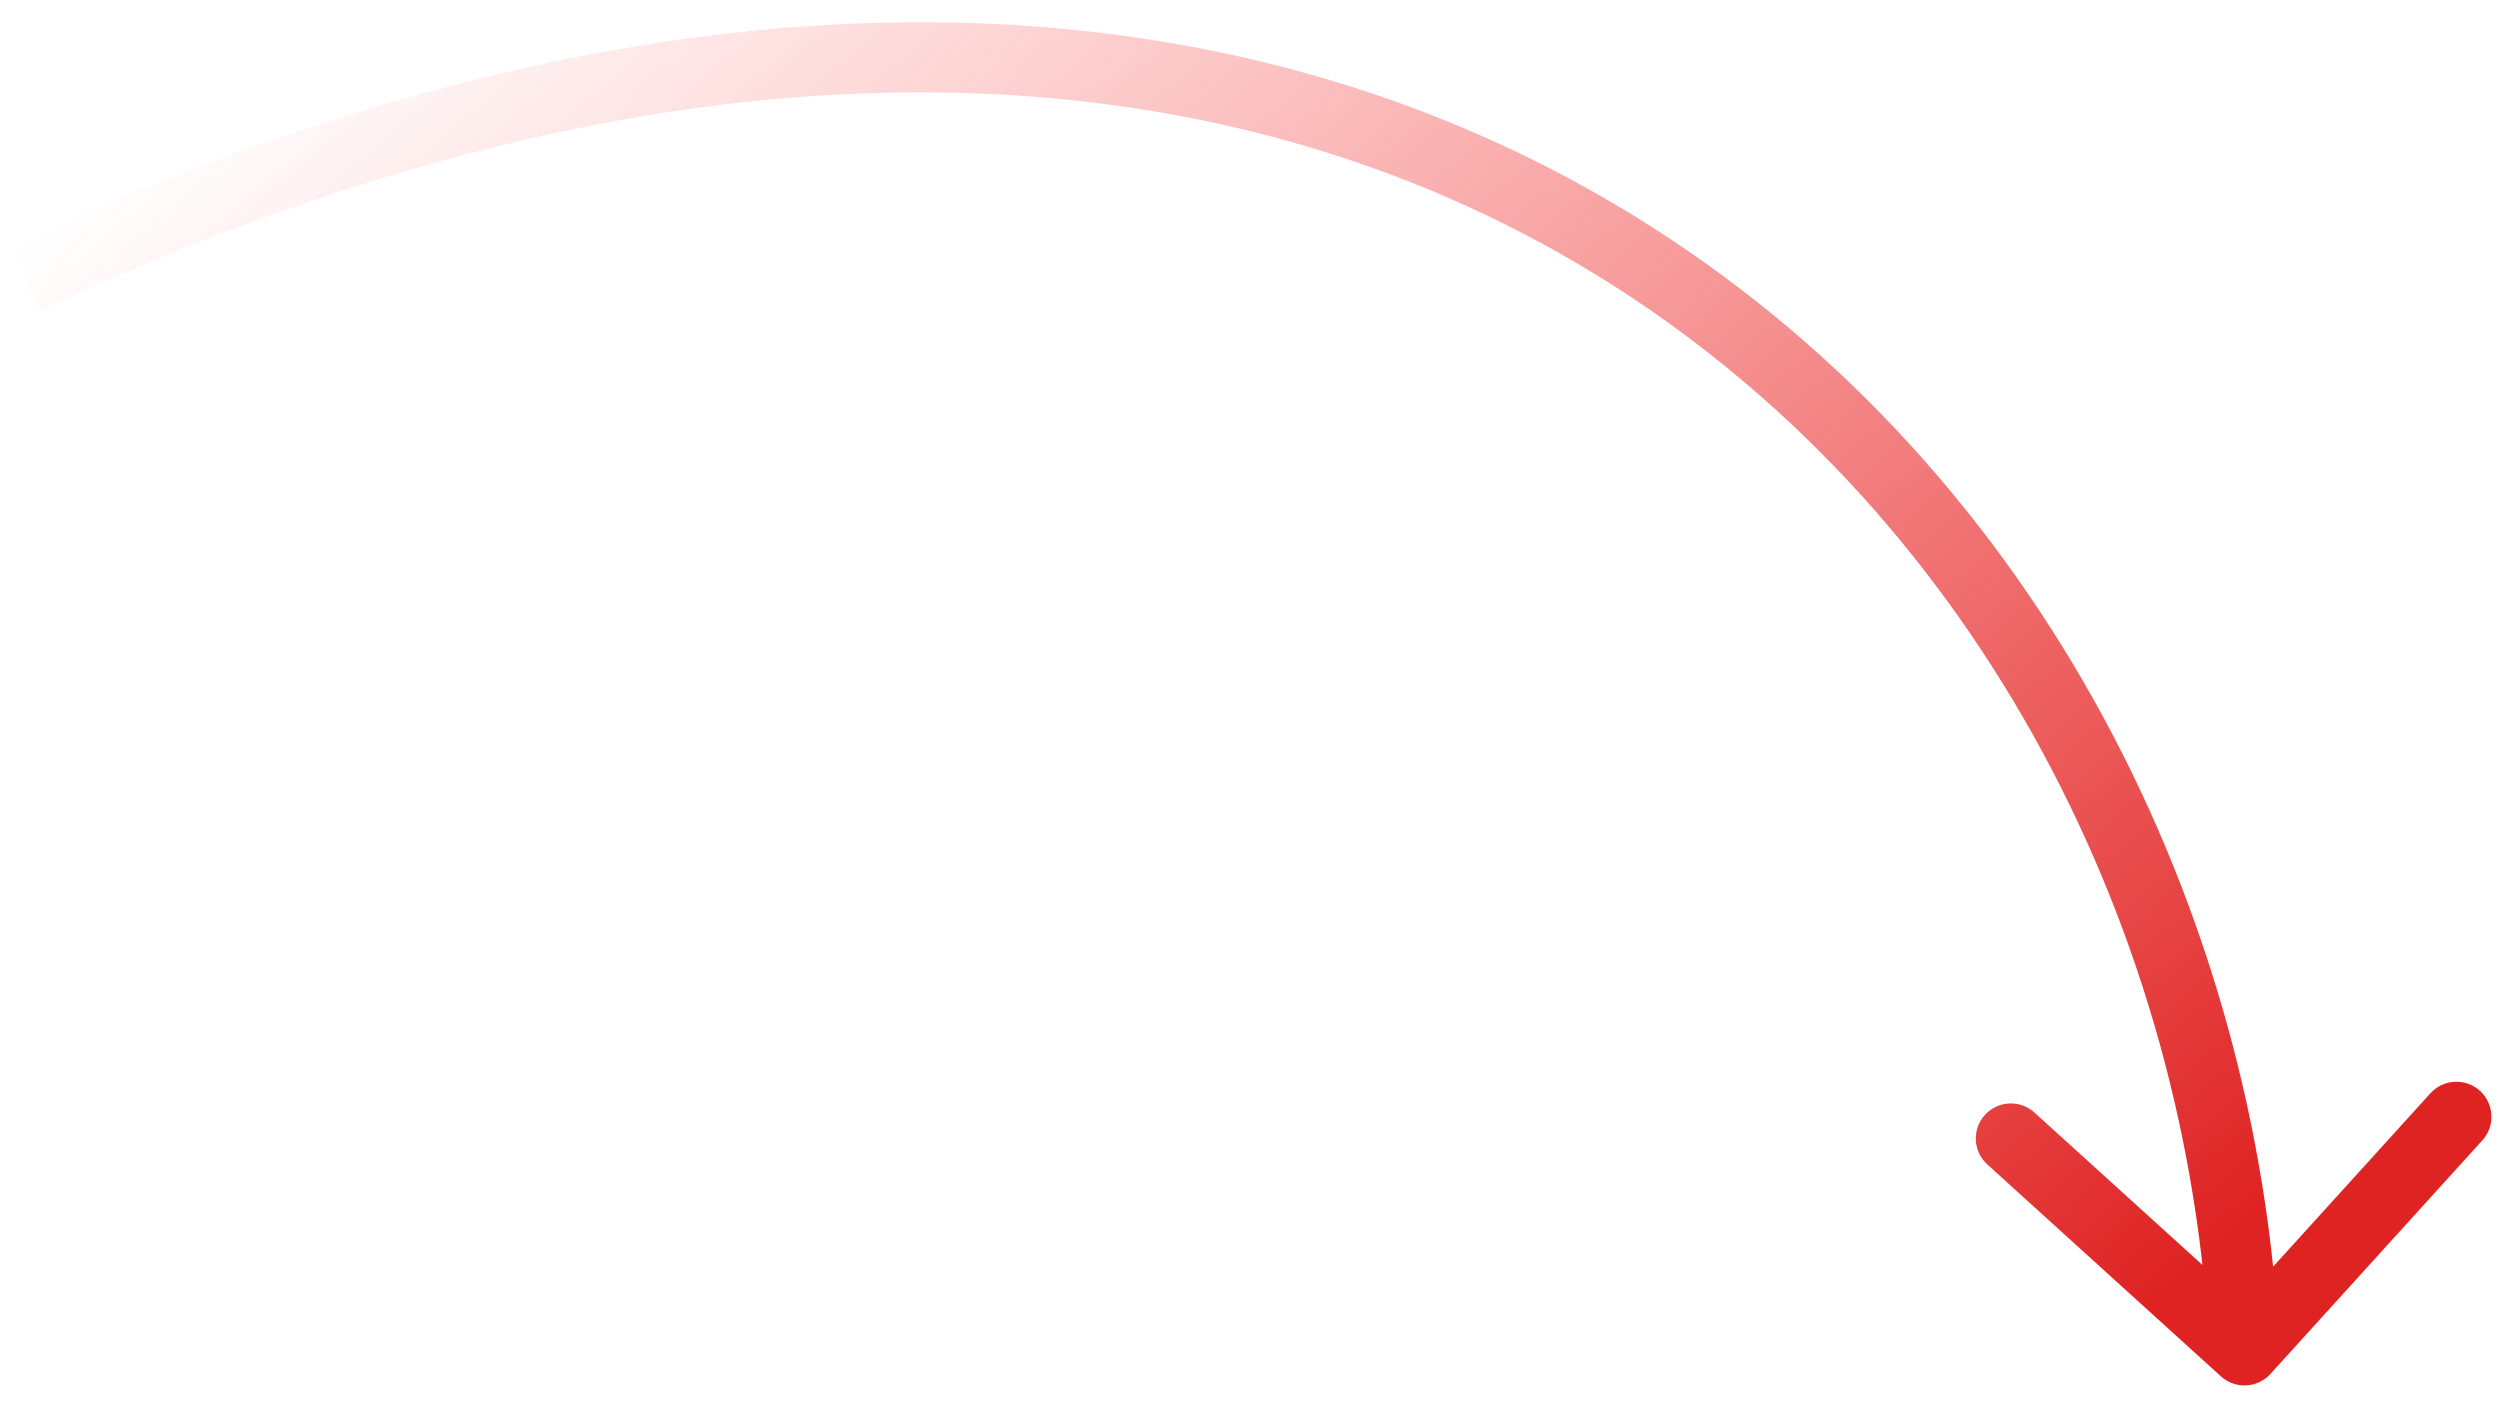 <?xml version="1.0" encoding="UTF-8"?> <svg xmlns="http://www.w3.org/2000/svg" width="107" height="60" viewBox="0 0 107 60" fill="none"><path d="M97.174 58.805C96.617 59.418 95.669 59.465 95.055 58.908L85.056 49.837C84.443 49.281 84.397 48.332 84.953 47.719C85.51 47.105 86.459 47.059 87.072 47.615L95.96 55.678L104.023 46.791C104.579 46.177 105.528 46.131 106.141 46.687C106.755 47.244 106.801 48.193 106.245 48.806L97.174 58.805ZM0.44 10.573C30.096 -3.247 53.96 -0.957 70.686 9.707C87.351 20.331 96.655 39.102 97.561 57.724L94.565 57.87C93.699 40.084 84.809 22.269 69.073 12.236C53.397 2.242 30.652 -0.196 1.707 13.293L0.44 10.573Z" fill="url(#paint0_linear_85_1031)"></path><defs><linearGradient id="paint0_linear_85_1031" x1="1.553" y1="9.738" x2="64.895" y2="83.065" gradientUnits="userSpaceOnUse"><stop stop-color="#FF4949" stop-opacity="0"></stop><stop offset="0.97" stop-color="#DF2323"></stop></linearGradient></defs></svg> 